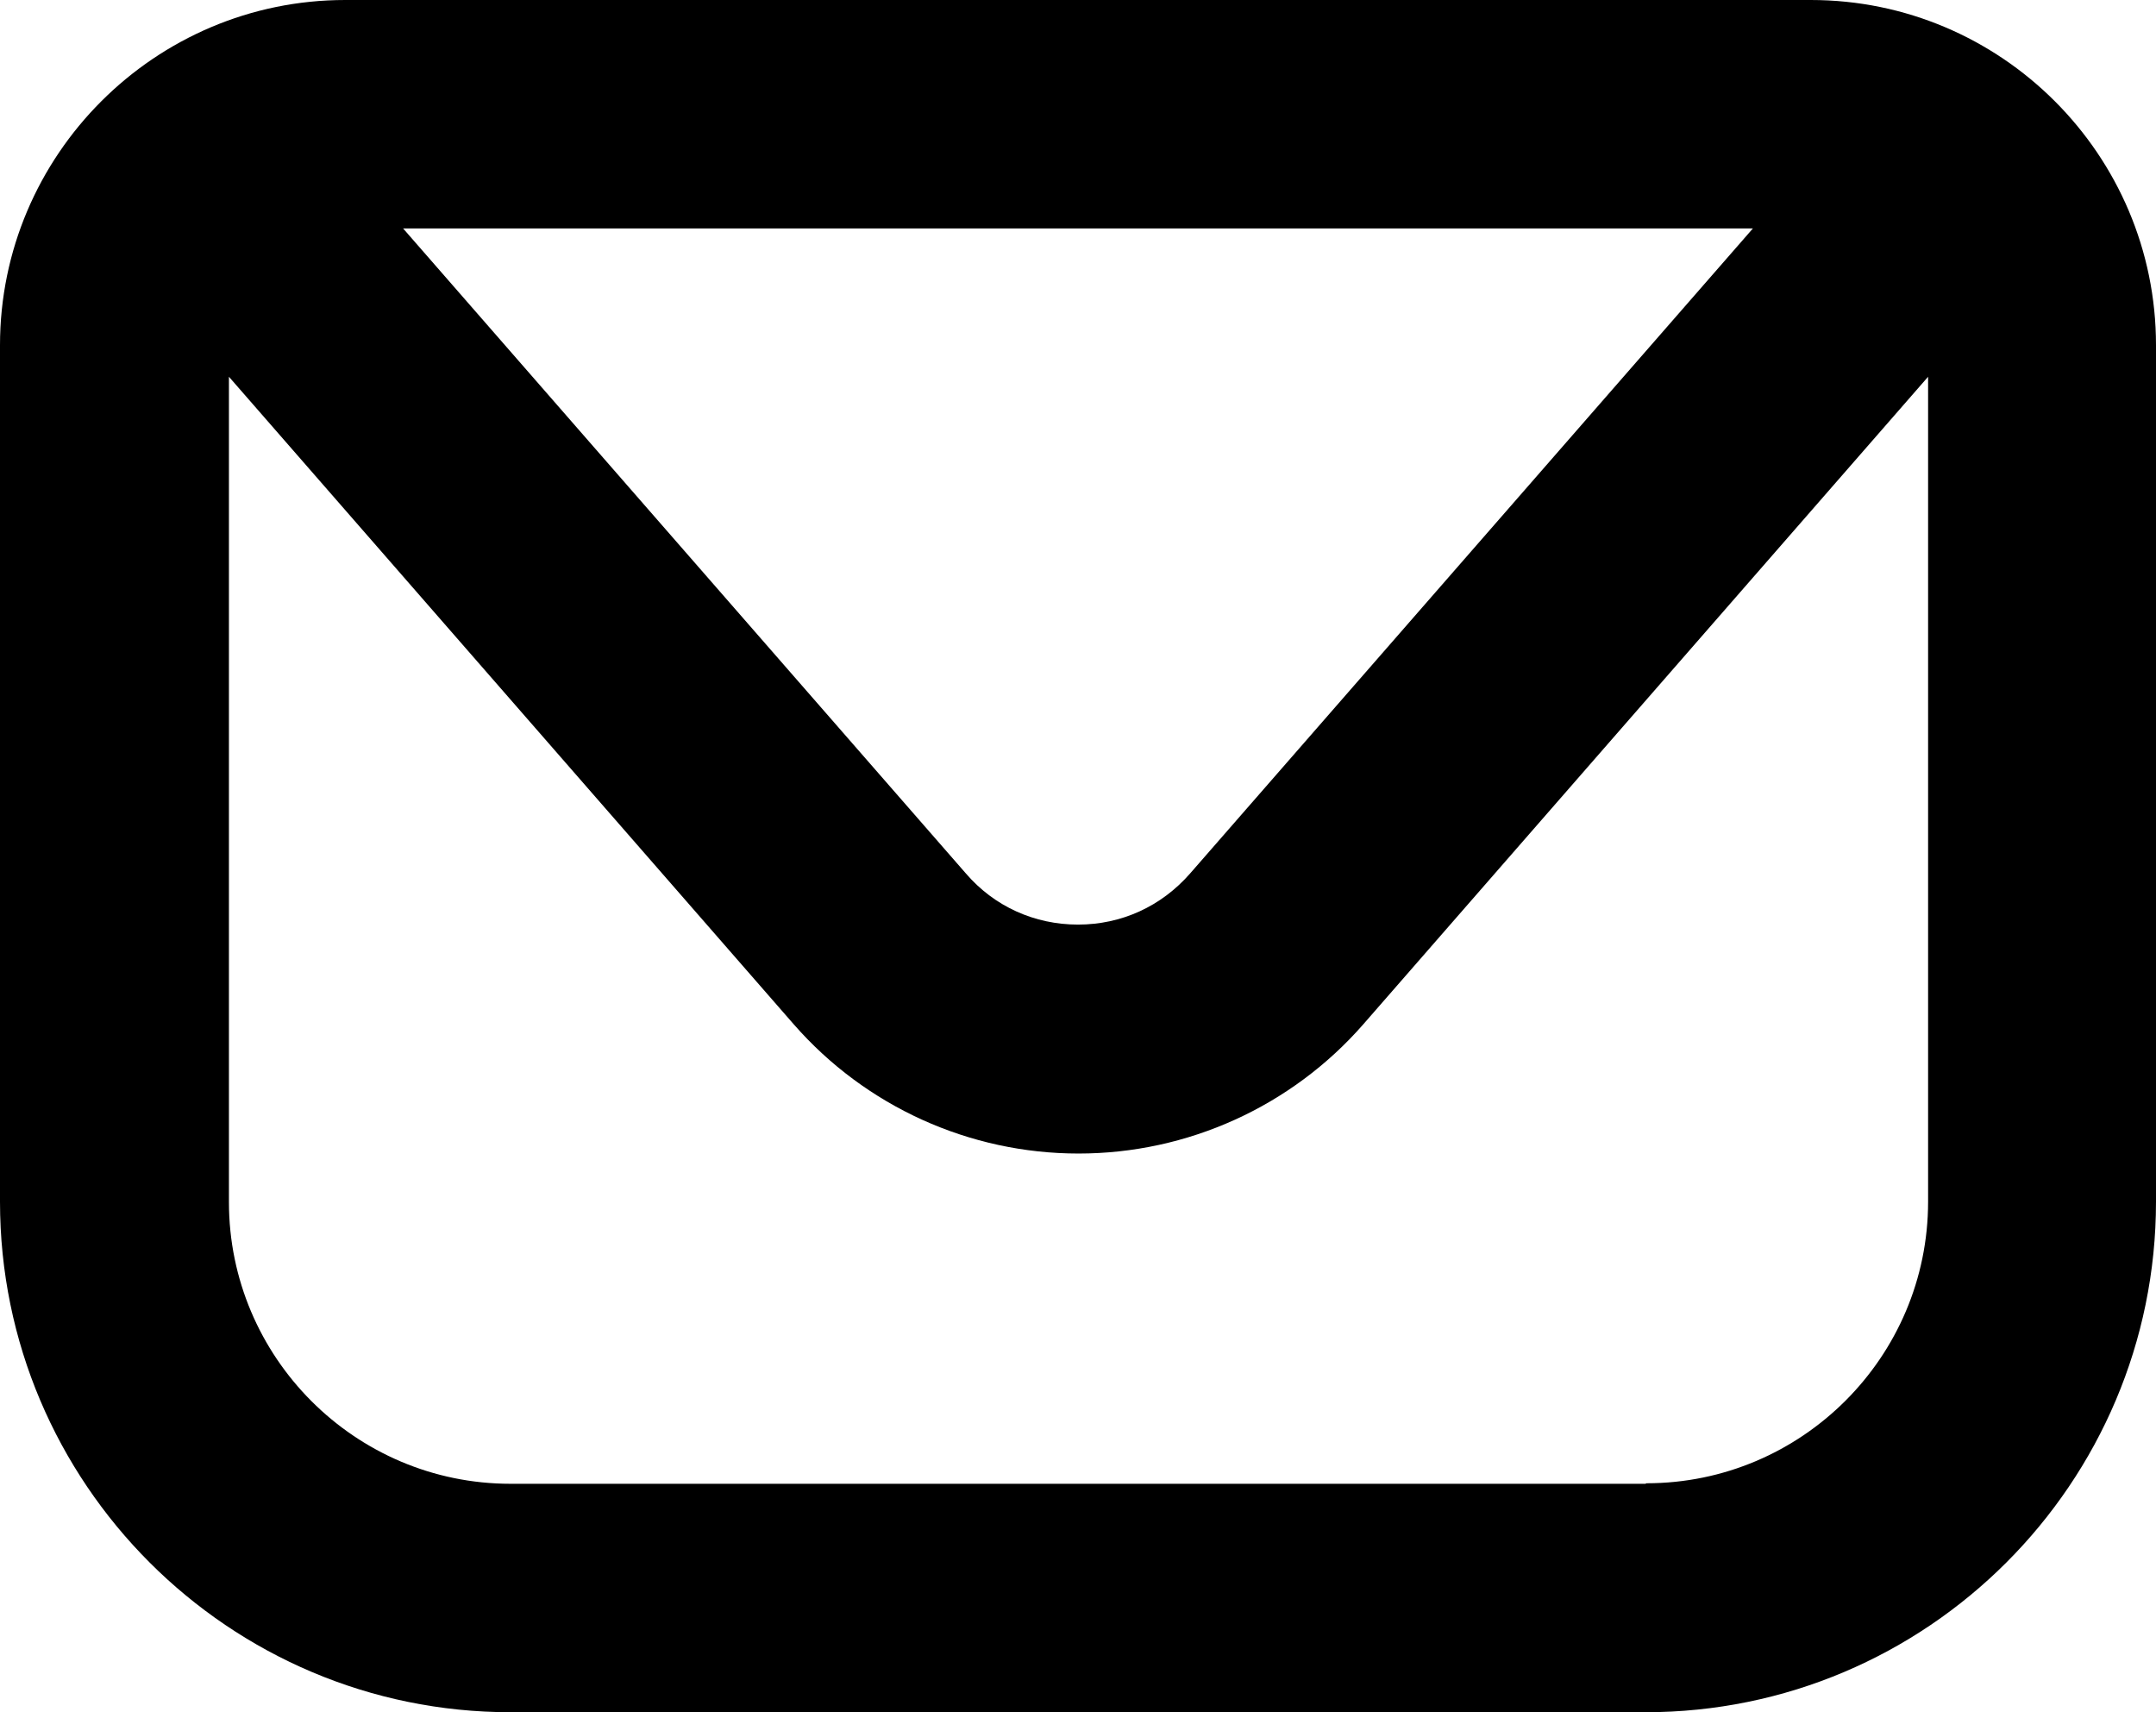 <?xml version="1.0" encoding="UTF-8"?>
<svg id="_레이어_2" data-name="레이어_2" xmlns="http://www.w3.org/2000/svg" viewBox="0 0 41.72 33.13">
  <g id="_레이어_1-2" data-name="레이어_1">
    <path d="M35.04,0H6.68C3,0,0,3,0,6.68v16.57c0,5.45,4.43,9.88,9.88,9.88h21.96c5.45,0,9.88-4.43,9.88-9.88V6.68c0-3.69-3-6.68-6.68-6.68ZM33.92,4.42l-10.89,12.48c-.56.64-1.33.99-2.17.99s-1.62-.35-2.17-.99L7.8,4.42h26.13ZM31.84,28.71H9.88c-3.01,0-5.45-2.45-5.45-5.45V7.29l10.93,12.53c1.39,1.59,3.4,2.5,5.51,2.5s4.12-.91,5.51-2.5l10.93-12.53v15.96c0,3.01-2.45,5.45-5.45,5.45Z"/>
  </g>
</svg>